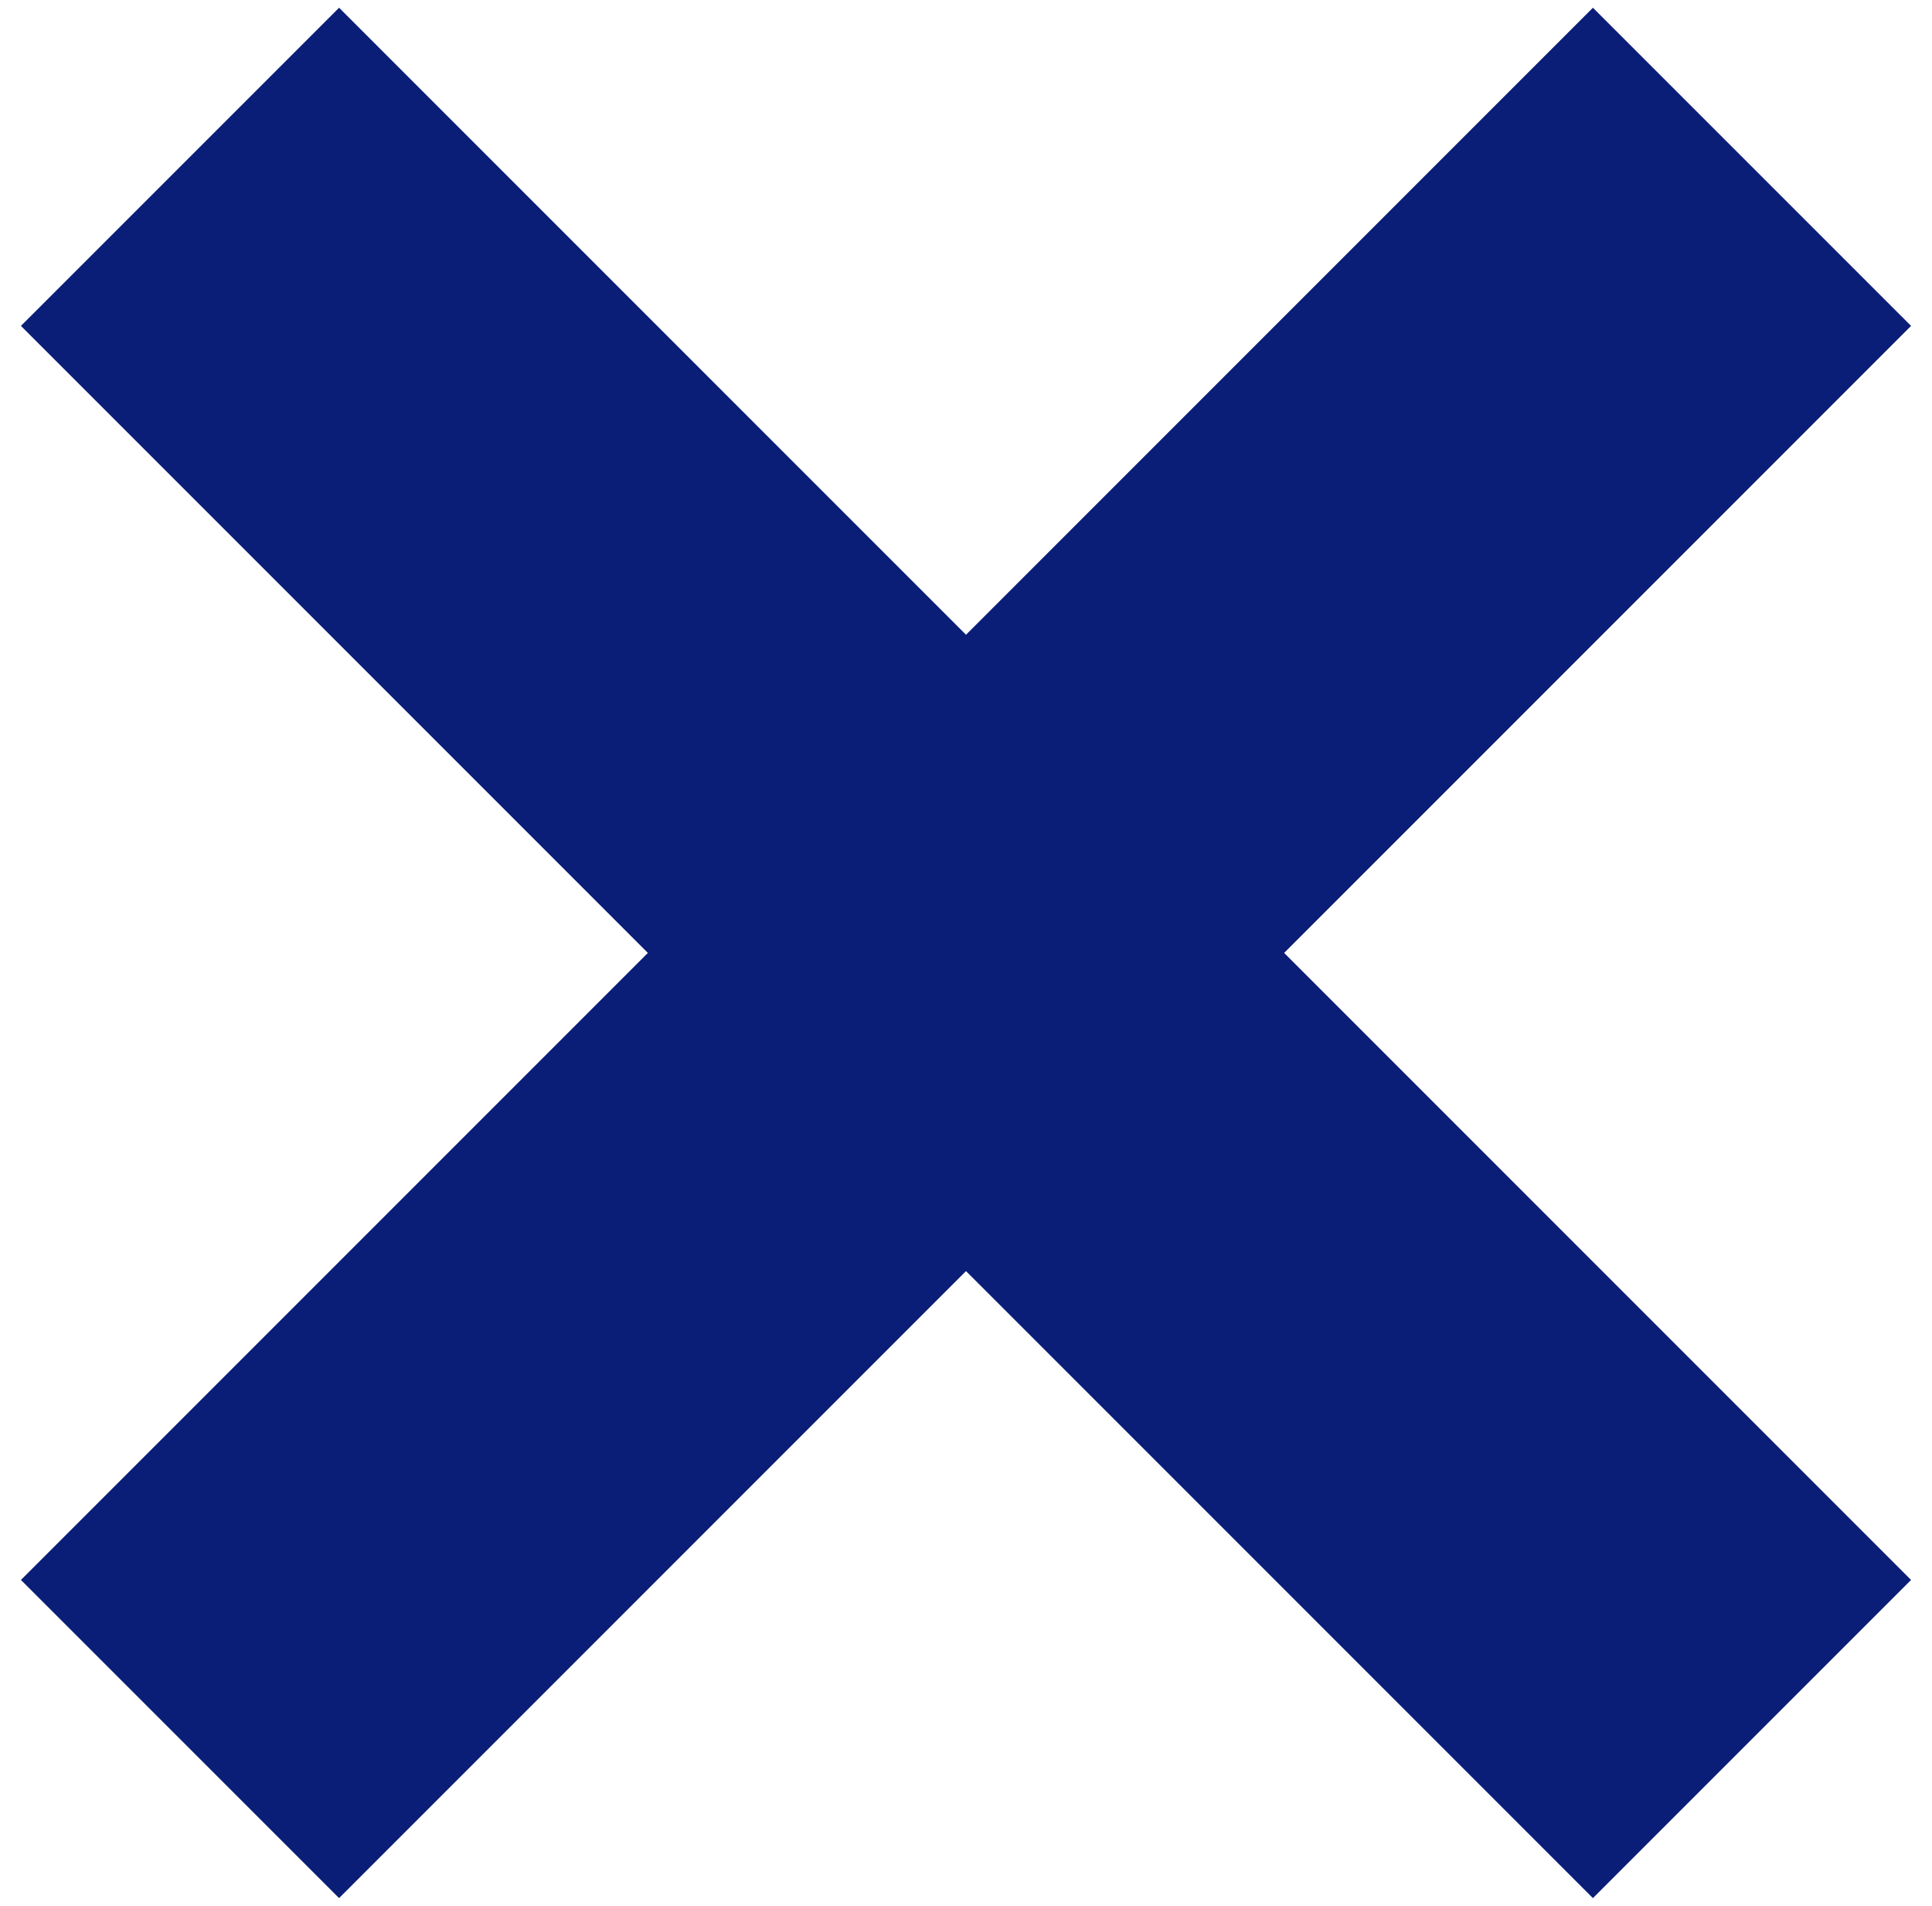 <?xml version="1.0" encoding="UTF-8"?> <svg xmlns="http://www.w3.org/2000/svg" width="73" height="72" viewBox="0 0 73 72" fill="none"><path fill-rule="evenodd" clip-rule="evenodd" d="M72.209 12.312L60.188 0.292L36.5 23.98L12.812 0.292L0.791 12.312L24.479 36.001L0.791 59.689L12.812 71.709L36.5 48.021L60.188 71.709L72.209 59.689L48.521 36.001L72.209 12.312Z" fill="#0A1E78"></path></svg> 